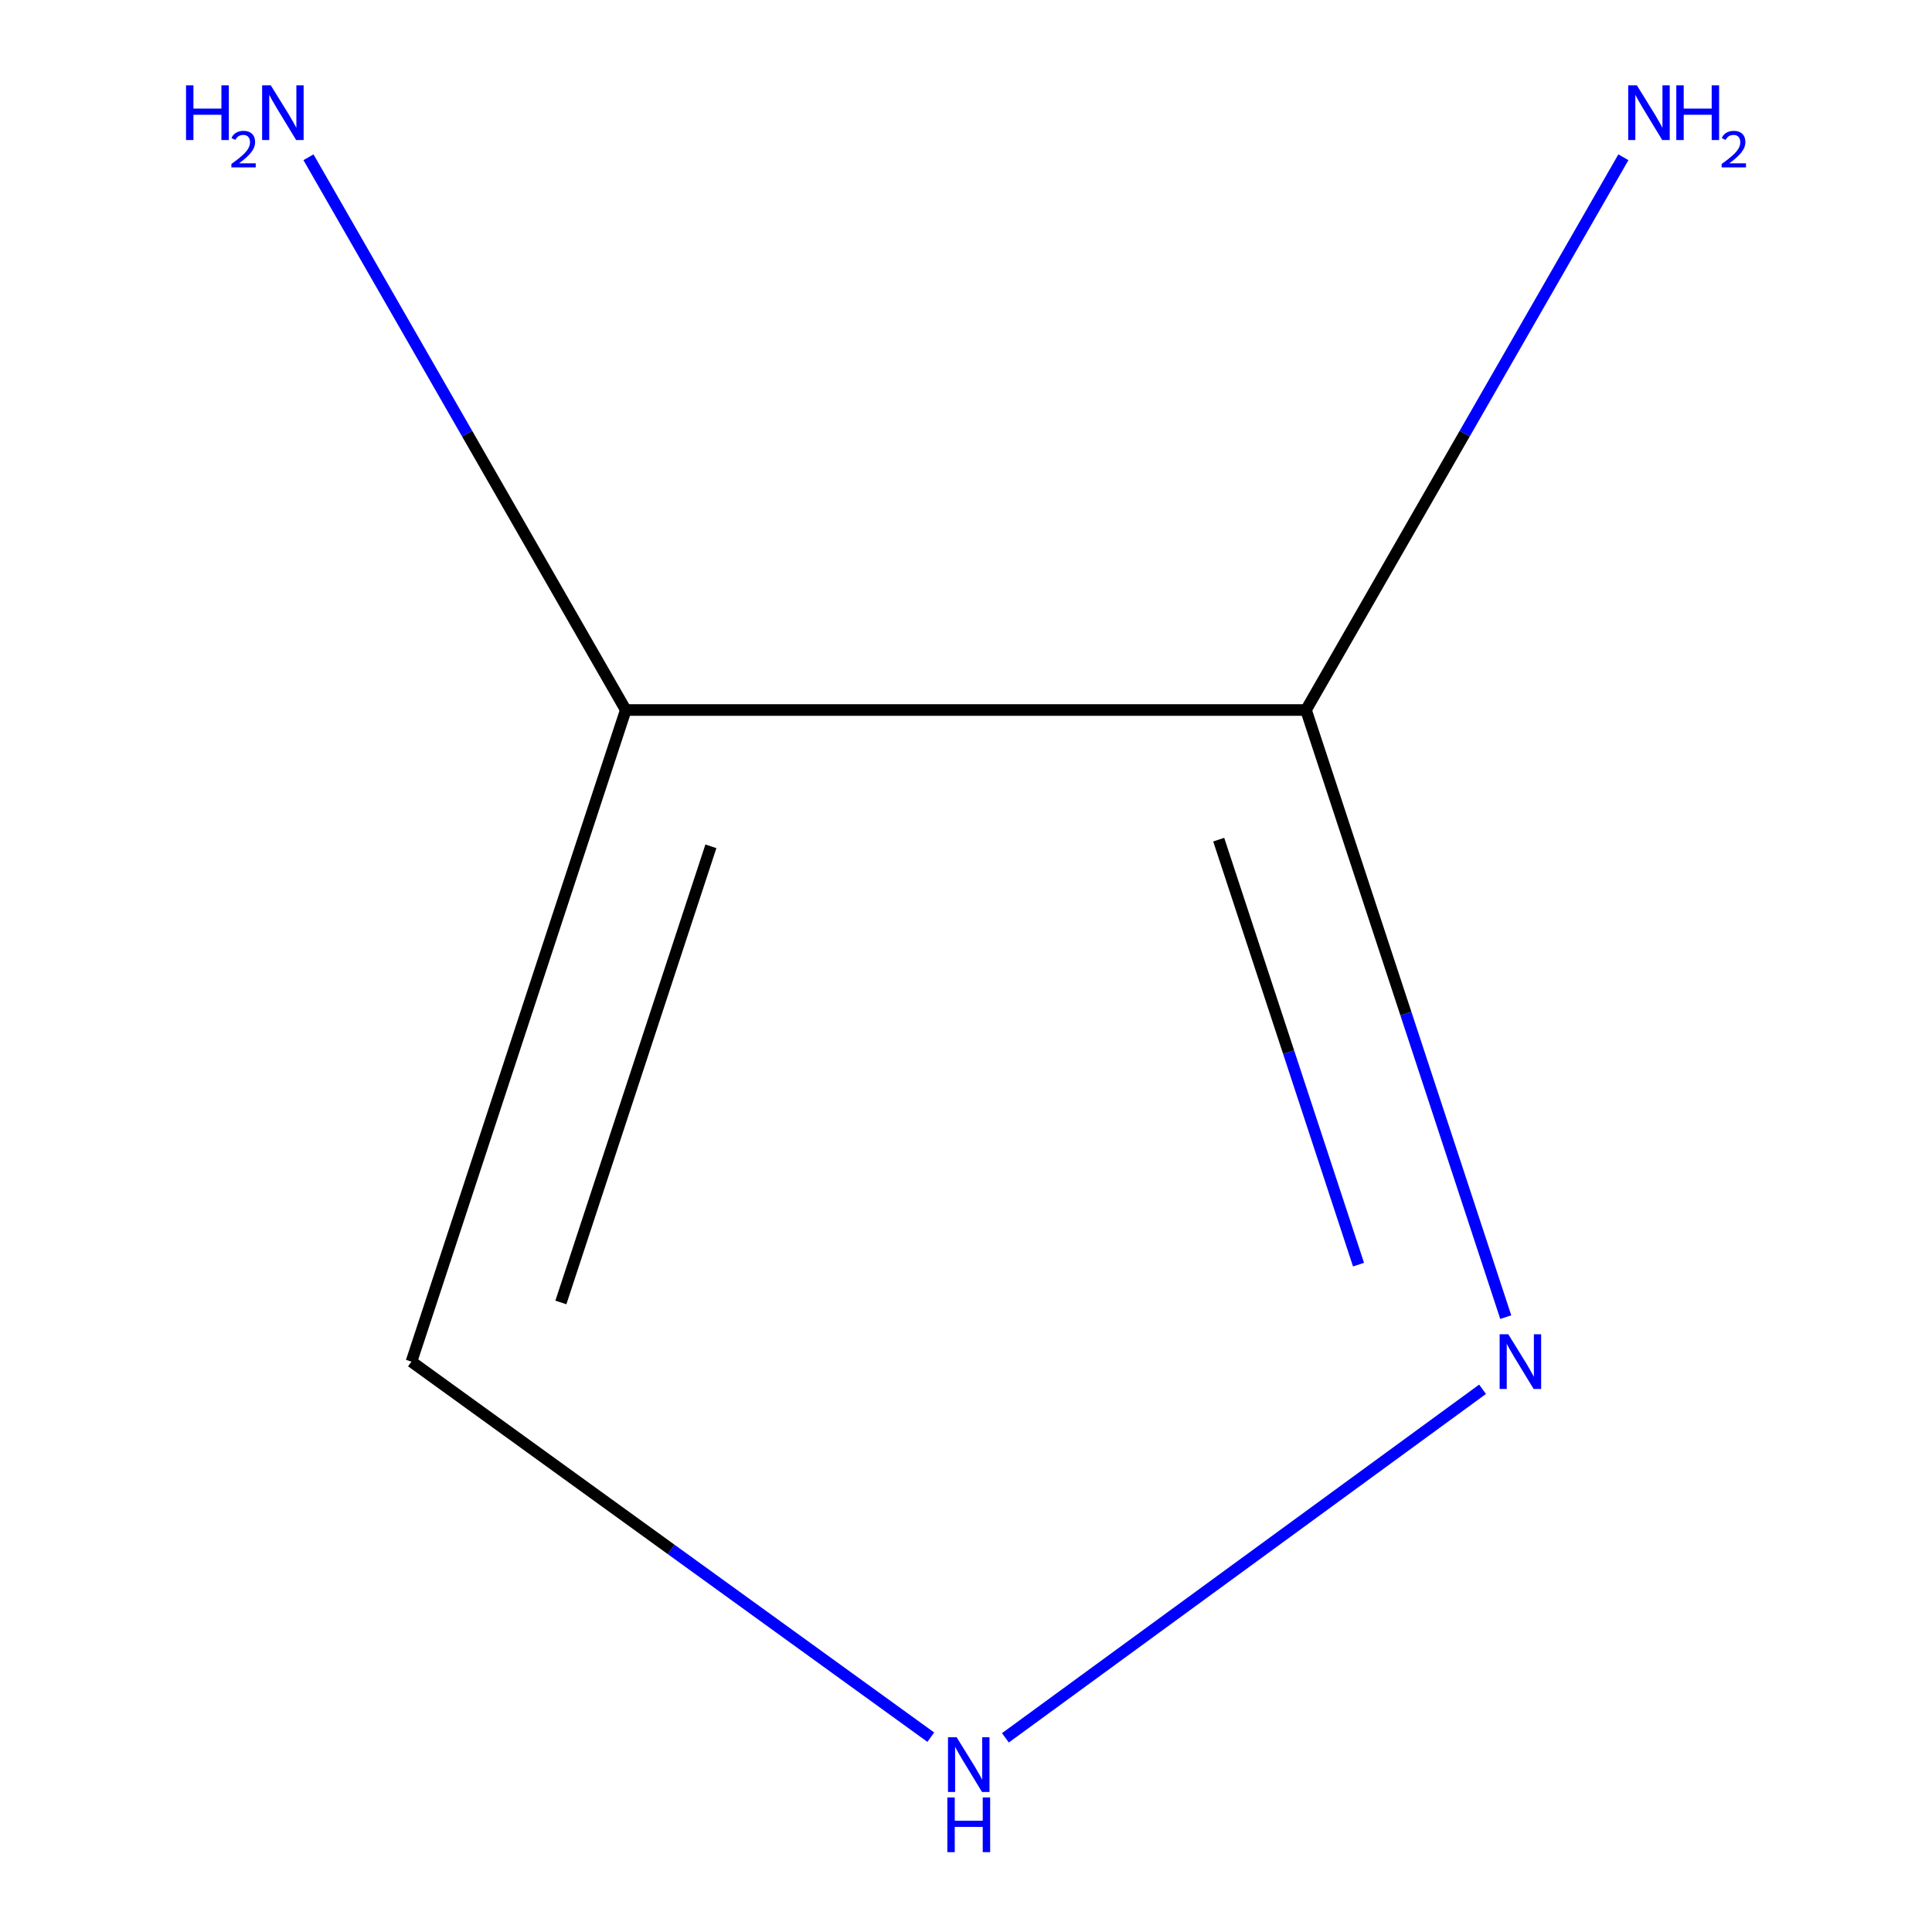 <?xml version='1.0' encoding='iso-8859-1'?>
<svg version='1.1' baseProfile='full'
              xmlns='http://www.w3.org/2000/svg'
                      xmlns:rdkit='http://www.rdkit.org/xml'
                      xmlns:xlink='http://www.w3.org/1999/xlink'
                  xml:space='preserve'
width='1000px' height='1000px' viewBox='0 0 1000 1000'>
<!-- END OF HEADER -->
<rect style='opacity:1.0;fill:#FFFFFF;stroke:none' width='1000' height='1000' x='0' y='0'> </rect>
<path class='bond-0' d='M 323.902,367.498 L 675.99,367.498' style='fill:none;fill-rule:evenodd;stroke:#000000;stroke-width:6px;stroke-linecap:butt;stroke-linejoin:miter;stroke-opacity:1' />
<path class='bond-3' d='M 323.902,367.498 L 212.976,704.784' style='fill:none;fill-rule:evenodd;stroke:#000000;stroke-width:6px;stroke-linecap:butt;stroke-linejoin:miter;stroke-opacity:1' />
<path class='bond-3' d='M 367.958,438.052 L 290.31,674.153' style='fill:none;fill-rule:evenodd;stroke:#000000;stroke-width:6px;stroke-linecap:butt;stroke-linejoin:miter;stroke-opacity:1' />
<path class='bond-4' d='M 323.902,367.498 L 241.783,224.448' style='fill:none;fill-rule:evenodd;stroke:#000000;stroke-width:6px;stroke-linecap:butt;stroke-linejoin:miter;stroke-opacity:1' />
<path class='bond-4' d='M 241.783,224.448 L 159.665,81.397' style='fill:none;fill-rule:evenodd;stroke:#0000FF;stroke-width:6px;stroke-linecap:butt;stroke-linejoin:miter;stroke-opacity:1' />
<path class='bond-1' d='M 675.99,367.498 L 727.682,524.623' style='fill:none;fill-rule:evenodd;stroke:#000000;stroke-width:6px;stroke-linecap:butt;stroke-linejoin:miter;stroke-opacity:1' />
<path class='bond-1' d='M 727.682,524.623 L 779.373,681.748' style='fill:none;fill-rule:evenodd;stroke:#0000FF;stroke-width:6px;stroke-linecap:butt;stroke-linejoin:miter;stroke-opacity:1' />
<path class='bond-1' d='M 630.804,434.603 L 666.988,544.59' style='fill:none;fill-rule:evenodd;stroke:#000000;stroke-width:6px;stroke-linecap:butt;stroke-linejoin:miter;stroke-opacity:1' />
<path class='bond-1' d='M 666.988,544.59 L 703.172,654.577' style='fill:none;fill-rule:evenodd;stroke:#0000FF;stroke-width:6px;stroke-linecap:butt;stroke-linejoin:miter;stroke-opacity:1' />
<path class='bond-5' d='M 675.99,367.498 L 758.125,224.448' style='fill:none;fill-rule:evenodd;stroke:#000000;stroke-width:6px;stroke-linecap:butt;stroke-linejoin:miter;stroke-opacity:1' />
<path class='bond-5' d='M 758.125,224.448 L 840.26,81.397' style='fill:none;fill-rule:evenodd;stroke:#0000FF;stroke-width:6px;stroke-linecap:butt;stroke-linejoin:miter;stroke-opacity:1' />
<path class='bond-6' d='M 767.372,719.087 L 520.393,899.501' style='fill:none;fill-rule:evenodd;stroke:#0000FF;stroke-width:6px;stroke-linecap:butt;stroke-linejoin:miter;stroke-opacity:1' />
<path class='bond-2' d='M 481.78,899.16 L 347.378,801.972' style='fill:none;fill-rule:evenodd;stroke:#0000FF;stroke-width:6px;stroke-linecap:butt;stroke-linejoin:miter;stroke-opacity:1' />
<path class='bond-2' d='M 347.378,801.972 L 212.976,704.784' style='fill:none;fill-rule:evenodd;stroke:#000000;stroke-width:6px;stroke-linecap:butt;stroke-linejoin:miter;stroke-opacity:1' />
<path  class='atom-2' d='M 780.692 690.624
L 789.972 705.624
Q 790.892 707.104, 792.372 709.784
Q 793.852 712.464, 793.932 712.624
L 793.932 690.624
L 797.692 690.624
L 797.692 718.944
L 793.812 718.944
L 783.852 702.544
Q 782.692 700.624, 781.452 698.424
Q 780.252 696.224, 779.892 695.544
L 779.892 718.944
L 776.212 718.944
L 776.212 690.624
L 780.692 690.624
' fill='#0000FF'/>
<path  class='atom-3' d='M 495.159 899.201
L 504.439 914.201
Q 505.359 915.681, 506.839 918.361
Q 508.319 921.041, 508.399 921.201
L 508.399 899.201
L 512.159 899.201
L 512.159 927.521
L 508.279 927.521
L 498.319 911.121
Q 497.159 909.201, 495.919 907.001
Q 494.719 904.801, 494.359 904.121
L 494.359 927.521
L 490.679 927.521
L 490.679 899.201
L 495.159 899.201
' fill='#0000FF'/>
<path  class='atom-3' d='M 490.339 930.353
L 494.179 930.353
L 494.179 942.393
L 508.659 942.393
L 508.659 930.353
L 512.499 930.353
L 512.499 958.673
L 508.659 958.673
L 508.659 945.593
L 494.179 945.593
L 494.179 958.673
L 490.339 958.673
L 490.339 930.353
' fill='#0000FF'/>
<path  class='atom-5' d='M 96.287 44.165
L 100.127 44.165
L 100.127 56.205
L 114.607 56.205
L 114.607 44.165
L 118.447 44.165
L 118.447 72.485
L 114.607 72.485
L 114.607 59.405
L 100.127 59.405
L 100.127 72.485
L 96.287 72.485
L 96.287 44.165
' fill='#0000FF'/>
<path  class='atom-5' d='M 119.82 71.491
Q 120.506 69.722, 122.143 68.746
Q 123.78 67.742, 126.05 67.742
Q 128.875 67.742, 130.459 69.273
Q 132.043 70.805, 132.043 73.524
Q 132.043 76.296, 129.984 78.883
Q 127.951 81.47, 123.727 84.533
L 132.36 84.533
L 132.36 86.645
L 119.767 86.645
L 119.767 84.876
Q 123.252 82.394, 125.311 80.546
Q 127.397 78.698, 128.4 77.035
Q 129.403 75.372, 129.403 73.656
Q 129.403 71.861, 128.506 70.858
Q 127.608 69.854, 126.05 69.854
Q 124.546 69.854, 123.542 70.462
Q 122.539 71.069, 121.826 72.415
L 119.82 71.491
' fill='#0000FF'/>
<path  class='atom-5' d='M 140.16 44.165
L 149.44 59.165
Q 150.36 60.645, 151.84 63.325
Q 153.32 66.005, 153.4 66.165
L 153.4 44.165
L 157.16 44.165
L 157.16 72.485
L 153.28 72.485
L 143.32 56.085
Q 142.16 54.165, 140.92 51.965
Q 139.72 49.765, 139.36 49.085
L 139.36 72.485
L 135.68 72.485
L 135.68 44.165
L 140.16 44.165
' fill='#0000FF'/>
<path  class='atom-6' d='M 847.247 44.165
L 856.527 59.165
Q 857.447 60.645, 858.927 63.325
Q 860.407 66.005, 860.487 66.165
L 860.487 44.165
L 864.247 44.165
L 864.247 72.485
L 860.367 72.485
L 850.407 56.085
Q 849.247 54.165, 848.007 51.965
Q 846.807 49.765, 846.447 49.085
L 846.447 72.485
L 842.767 72.485
L 842.767 44.165
L 847.247 44.165
' fill='#0000FF'/>
<path  class='atom-6' d='M 867.647 44.165
L 871.487 44.165
L 871.487 56.205
L 885.967 56.205
L 885.967 44.165
L 889.807 44.165
L 889.807 72.485
L 885.967 72.485
L 885.967 59.405
L 871.487 59.405
L 871.487 72.485
L 867.647 72.485
L 867.647 44.165
' fill='#0000FF'/>
<path  class='atom-6' d='M 891.18 71.491
Q 891.867 69.722, 893.503 68.746
Q 895.14 67.742, 897.411 67.742
Q 900.235 67.742, 901.819 69.273
Q 903.403 70.805, 903.403 73.524
Q 903.403 76.296, 901.344 78.883
Q 899.311 81.47, 895.087 84.533
L 903.72 84.533
L 903.72 86.645
L 891.127 86.645
L 891.127 84.876
Q 894.612 82.394, 896.671 80.546
Q 898.757 78.698, 899.76 77.035
Q 900.763 75.372, 900.763 73.656
Q 900.763 71.861, 899.866 70.858
Q 898.968 69.854, 897.411 69.854
Q 895.906 69.854, 894.903 70.462
Q 893.899 71.069, 893.187 72.415
L 891.18 71.491
' fill='#0000FF'/>
</svg>
